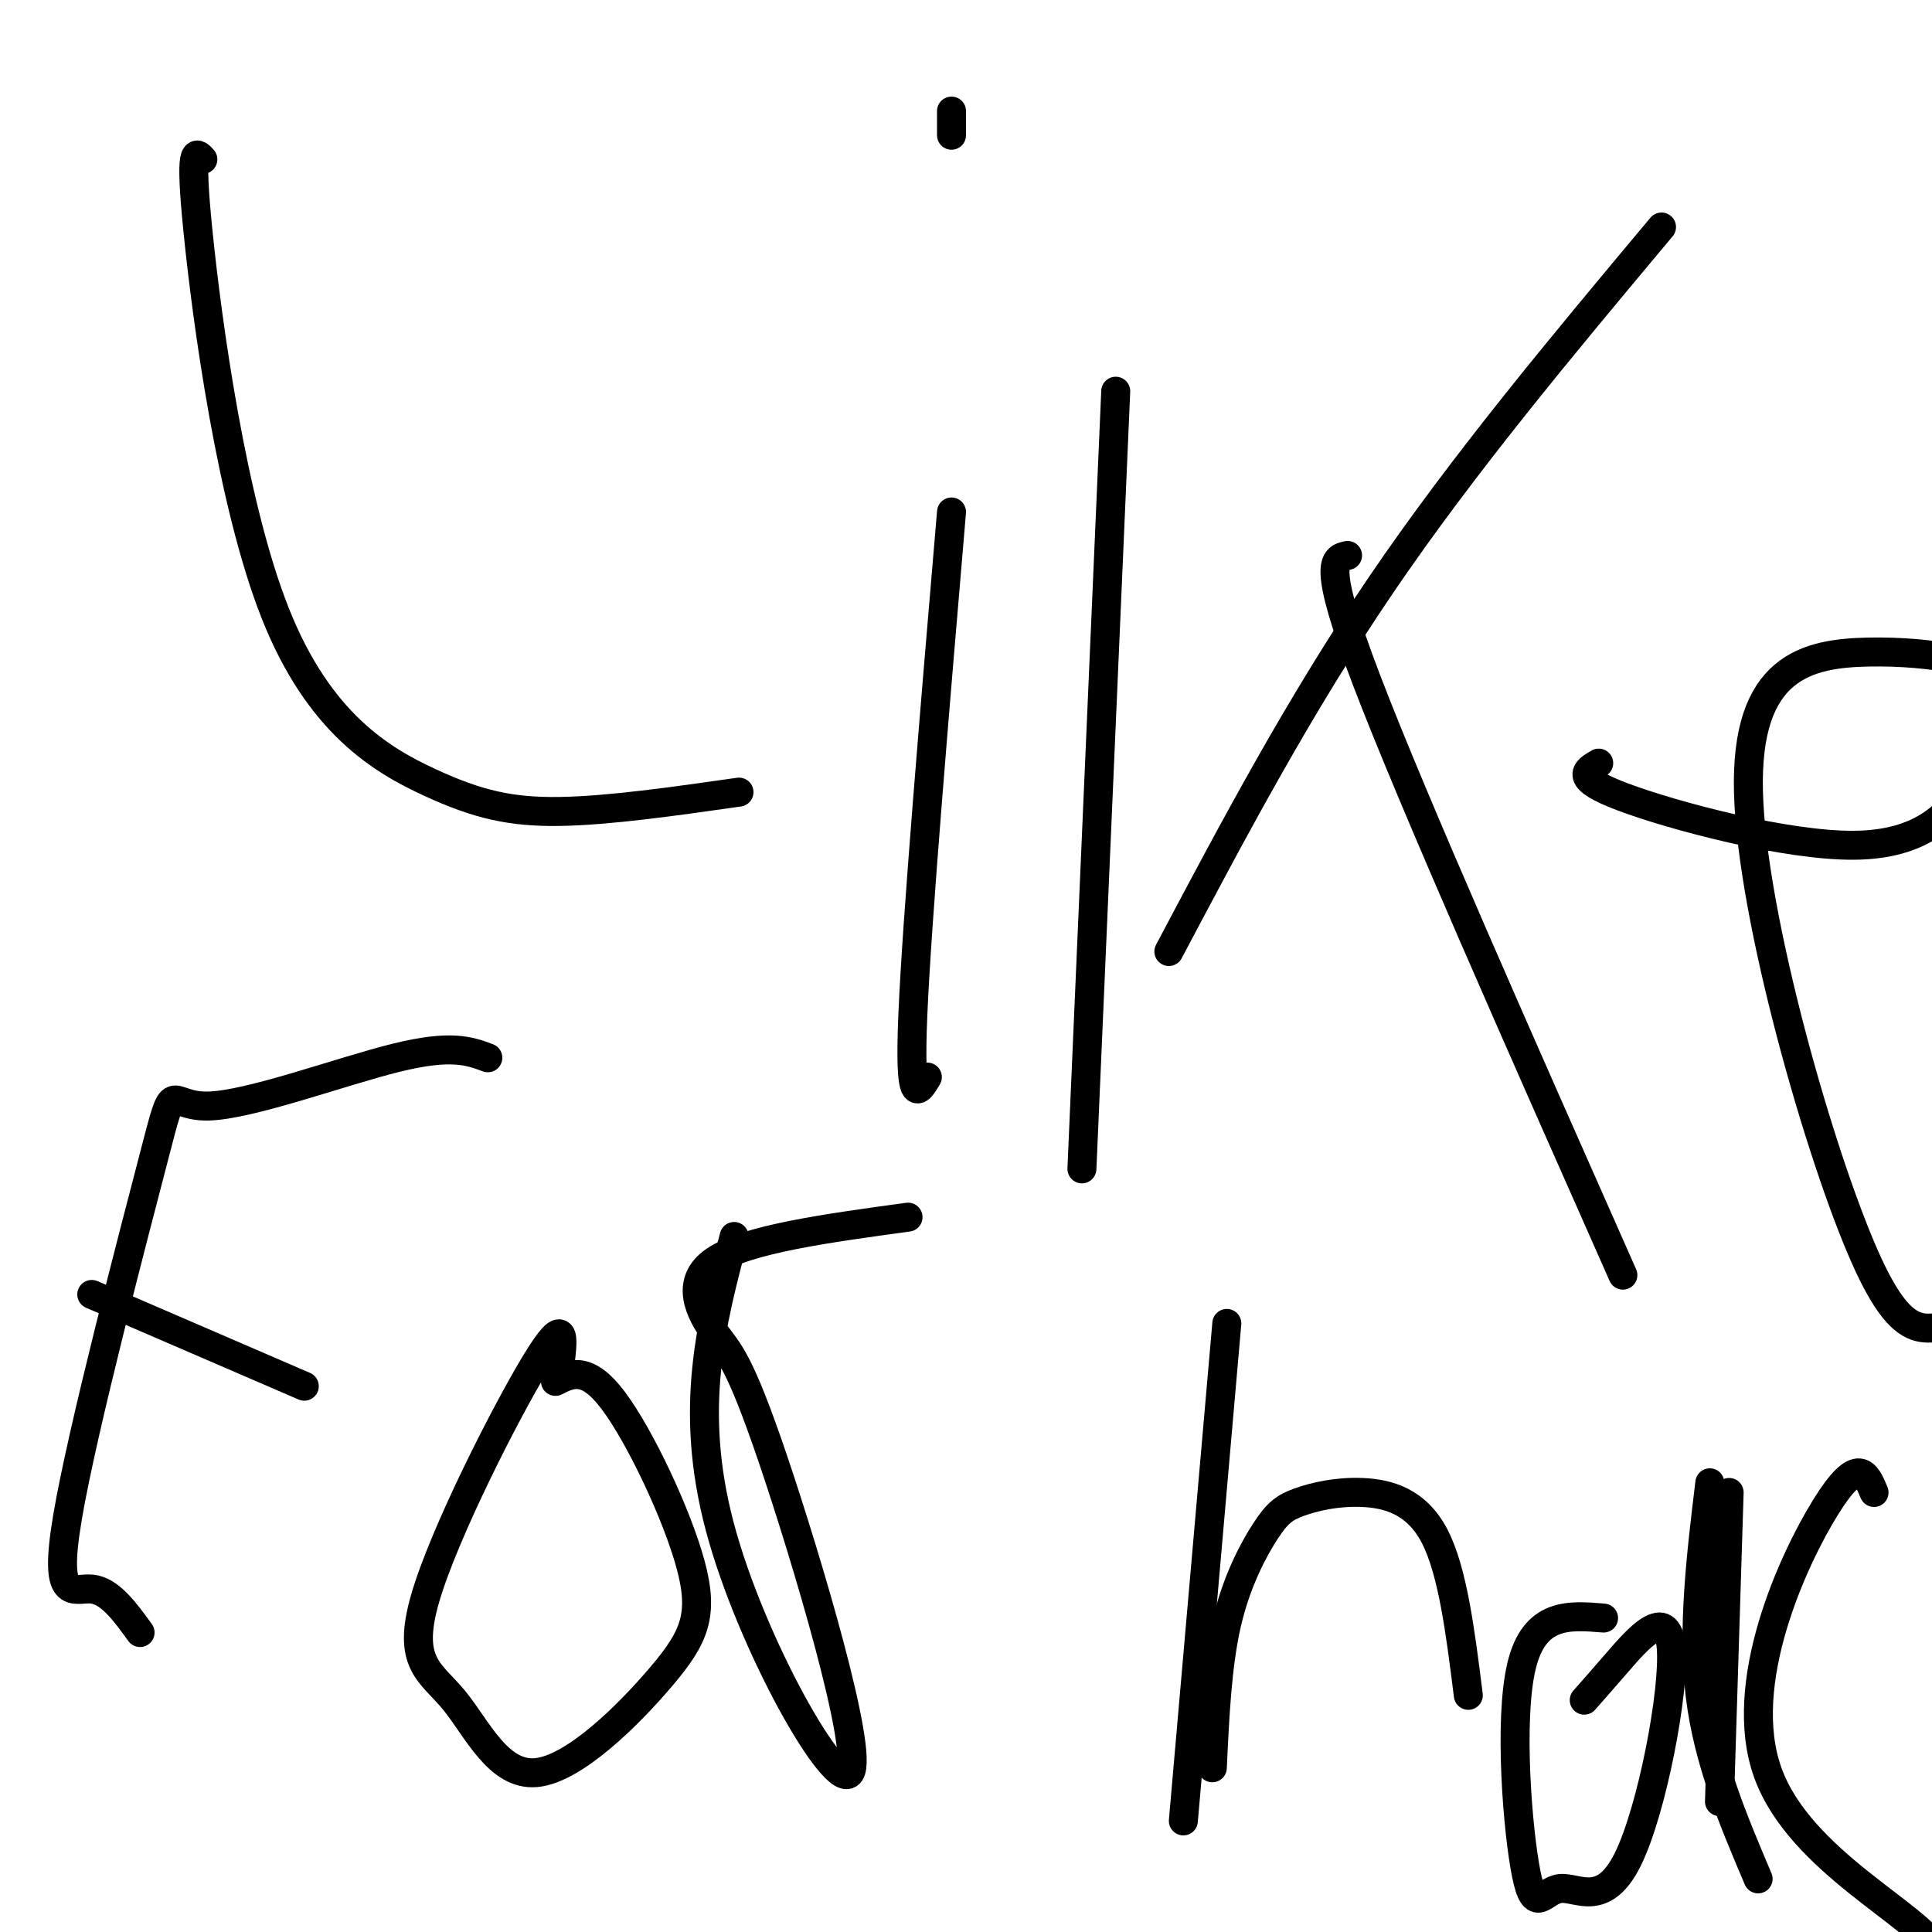 <svg viewBox='0 0 400 400' version='1.1' xmlns='http://www.w3.org/2000/svg' xmlns:xlink='http://www.w3.org/1999/xlink'><g fill='none' stroke='#000000' stroke-width='6' stroke-linecap='round' stroke-linejoin='round'><path d='M42,33c-1.421,-1.600 -2.842,-3.199 -1,15c1.842,18.199 6.947,56.198 16,79c9.053,22.802 22.053,30.408 32,35c9.947,4.592 16.842,6.169 27,6c10.158,-0.169 23.579,-2.085 37,-4'/><path d='M197,106c-3.583,42.250 -7.167,84.500 -8,104c-0.833,19.500 1.083,16.250 3,13'/><path d='M197,23c0.000,0.000 0.000,5.000 0,5'/><path d='M231,81c0.000,0.000 -7.000,161.000 -7,161'/><path d='M344,47c-20.500,24.500 -41.000,49.000 -58,74c-17.000,25.000 -30.500,50.500 -44,76'/><path d='M279,115c-2.750,0.583 -5.500,1.167 4,26c9.500,24.833 31.250,73.917 53,123'/><path d='M331,158c-2.691,1.549 -5.381,3.099 5,7c10.381,3.901 33.834,10.154 48,10c14.166,-0.154 19.046,-6.716 22,-10c2.954,-3.284 3.982,-3.291 7,-7c3.018,-3.709 8.027,-11.120 4,-16c-4.027,-4.880 -17.089,-7.231 -30,-7c-12.911,0.231 -25.670,3.042 -25,29c0.670,25.958 14.768,75.063 24,96c9.232,20.937 13.598,13.705 22,14c8.402,0.295 20.839,8.118 36,12c15.161,3.882 33.046,3.823 46,3c12.954,-0.823 20.977,-2.412 29,-4'/><path d='M519,285c4.833,-0.667 2.417,-0.333 0,0'/><path d='M29,338c-3.128,-4.321 -6.256,-8.642 -10,-9c-3.744,-0.358 -8.103,3.247 -5,-15c3.103,-18.247 13.667,-58.344 18,-75c4.333,-16.656 2.436,-9.869 11,-10c8.564,-0.131 27.590,-7.180 39,-10c11.410,-2.820 15.205,-1.410 19,0'/><path d='M19,268c0.000,0.000 44.000,19.000 44,19'/><path d='M116,282c0.586,-5.069 1.173,-10.138 -5,0c-6.173,10.138 -19.105,35.484 -23,49c-3.895,13.516 1.246,15.202 6,21c4.754,5.798 9.122,15.708 17,15c7.878,-0.708 19.266,-12.035 26,-20c6.734,-7.965 8.813,-12.567 6,-23c-2.813,-10.433 -10.518,-26.695 -16,-34c-5.482,-7.305 -8.741,-5.652 -12,-4'/><path d='M152,256c-4.731,17.794 -9.462,35.588 -3,60c6.462,24.412 24.115,55.442 27,51c2.885,-4.442 -9.000,-44.356 -16,-65c-7.000,-20.644 -9.115,-22.020 -12,-26c-2.885,-3.980 -6.538,-10.566 0,-15c6.538,-4.434 23.269,-6.717 40,-9'/><path d='M254,274c0.000,0.000 -9.000,103.000 -9,103'/><path d='M251,366c0.498,-10.688 0.996,-21.377 3,-30c2.004,-8.623 5.515,-15.181 8,-19c2.485,-3.819 3.944,-4.900 7,-6c3.056,-1.100 7.707,-2.219 13,-2c5.293,0.219 11.226,1.777 15,9c3.774,7.223 5.387,20.112 7,33'/><path d='M332,335c-7.175,-0.600 -14.349,-1.200 -17,10c-2.651,11.200 -0.778,34.199 1,43c1.778,8.801 3.460,3.402 7,3c3.540,-0.402 8.939,4.191 14,-6c5.061,-10.191 9.786,-35.167 9,-44c-0.786,-8.833 -7.082,-1.524 -11,3c-3.918,4.524 -5.459,6.262 -7,8'/><path d='M358,309c0.000,0.000 -2.000,64.000 -2,64'/><path d='M364,389c-5.167,-12.167 -10.333,-24.333 -12,-38c-1.667,-13.667 0.167,-28.833 2,-44'/><path d='M388,309c-1.625,-3.935 -3.250,-7.869 -10,3c-6.750,10.869 -18.625,36.542 -12,55c6.625,18.458 31.750,29.702 35,37c3.250,7.298 -15.375,10.649 -34,14'/></g>
</svg>